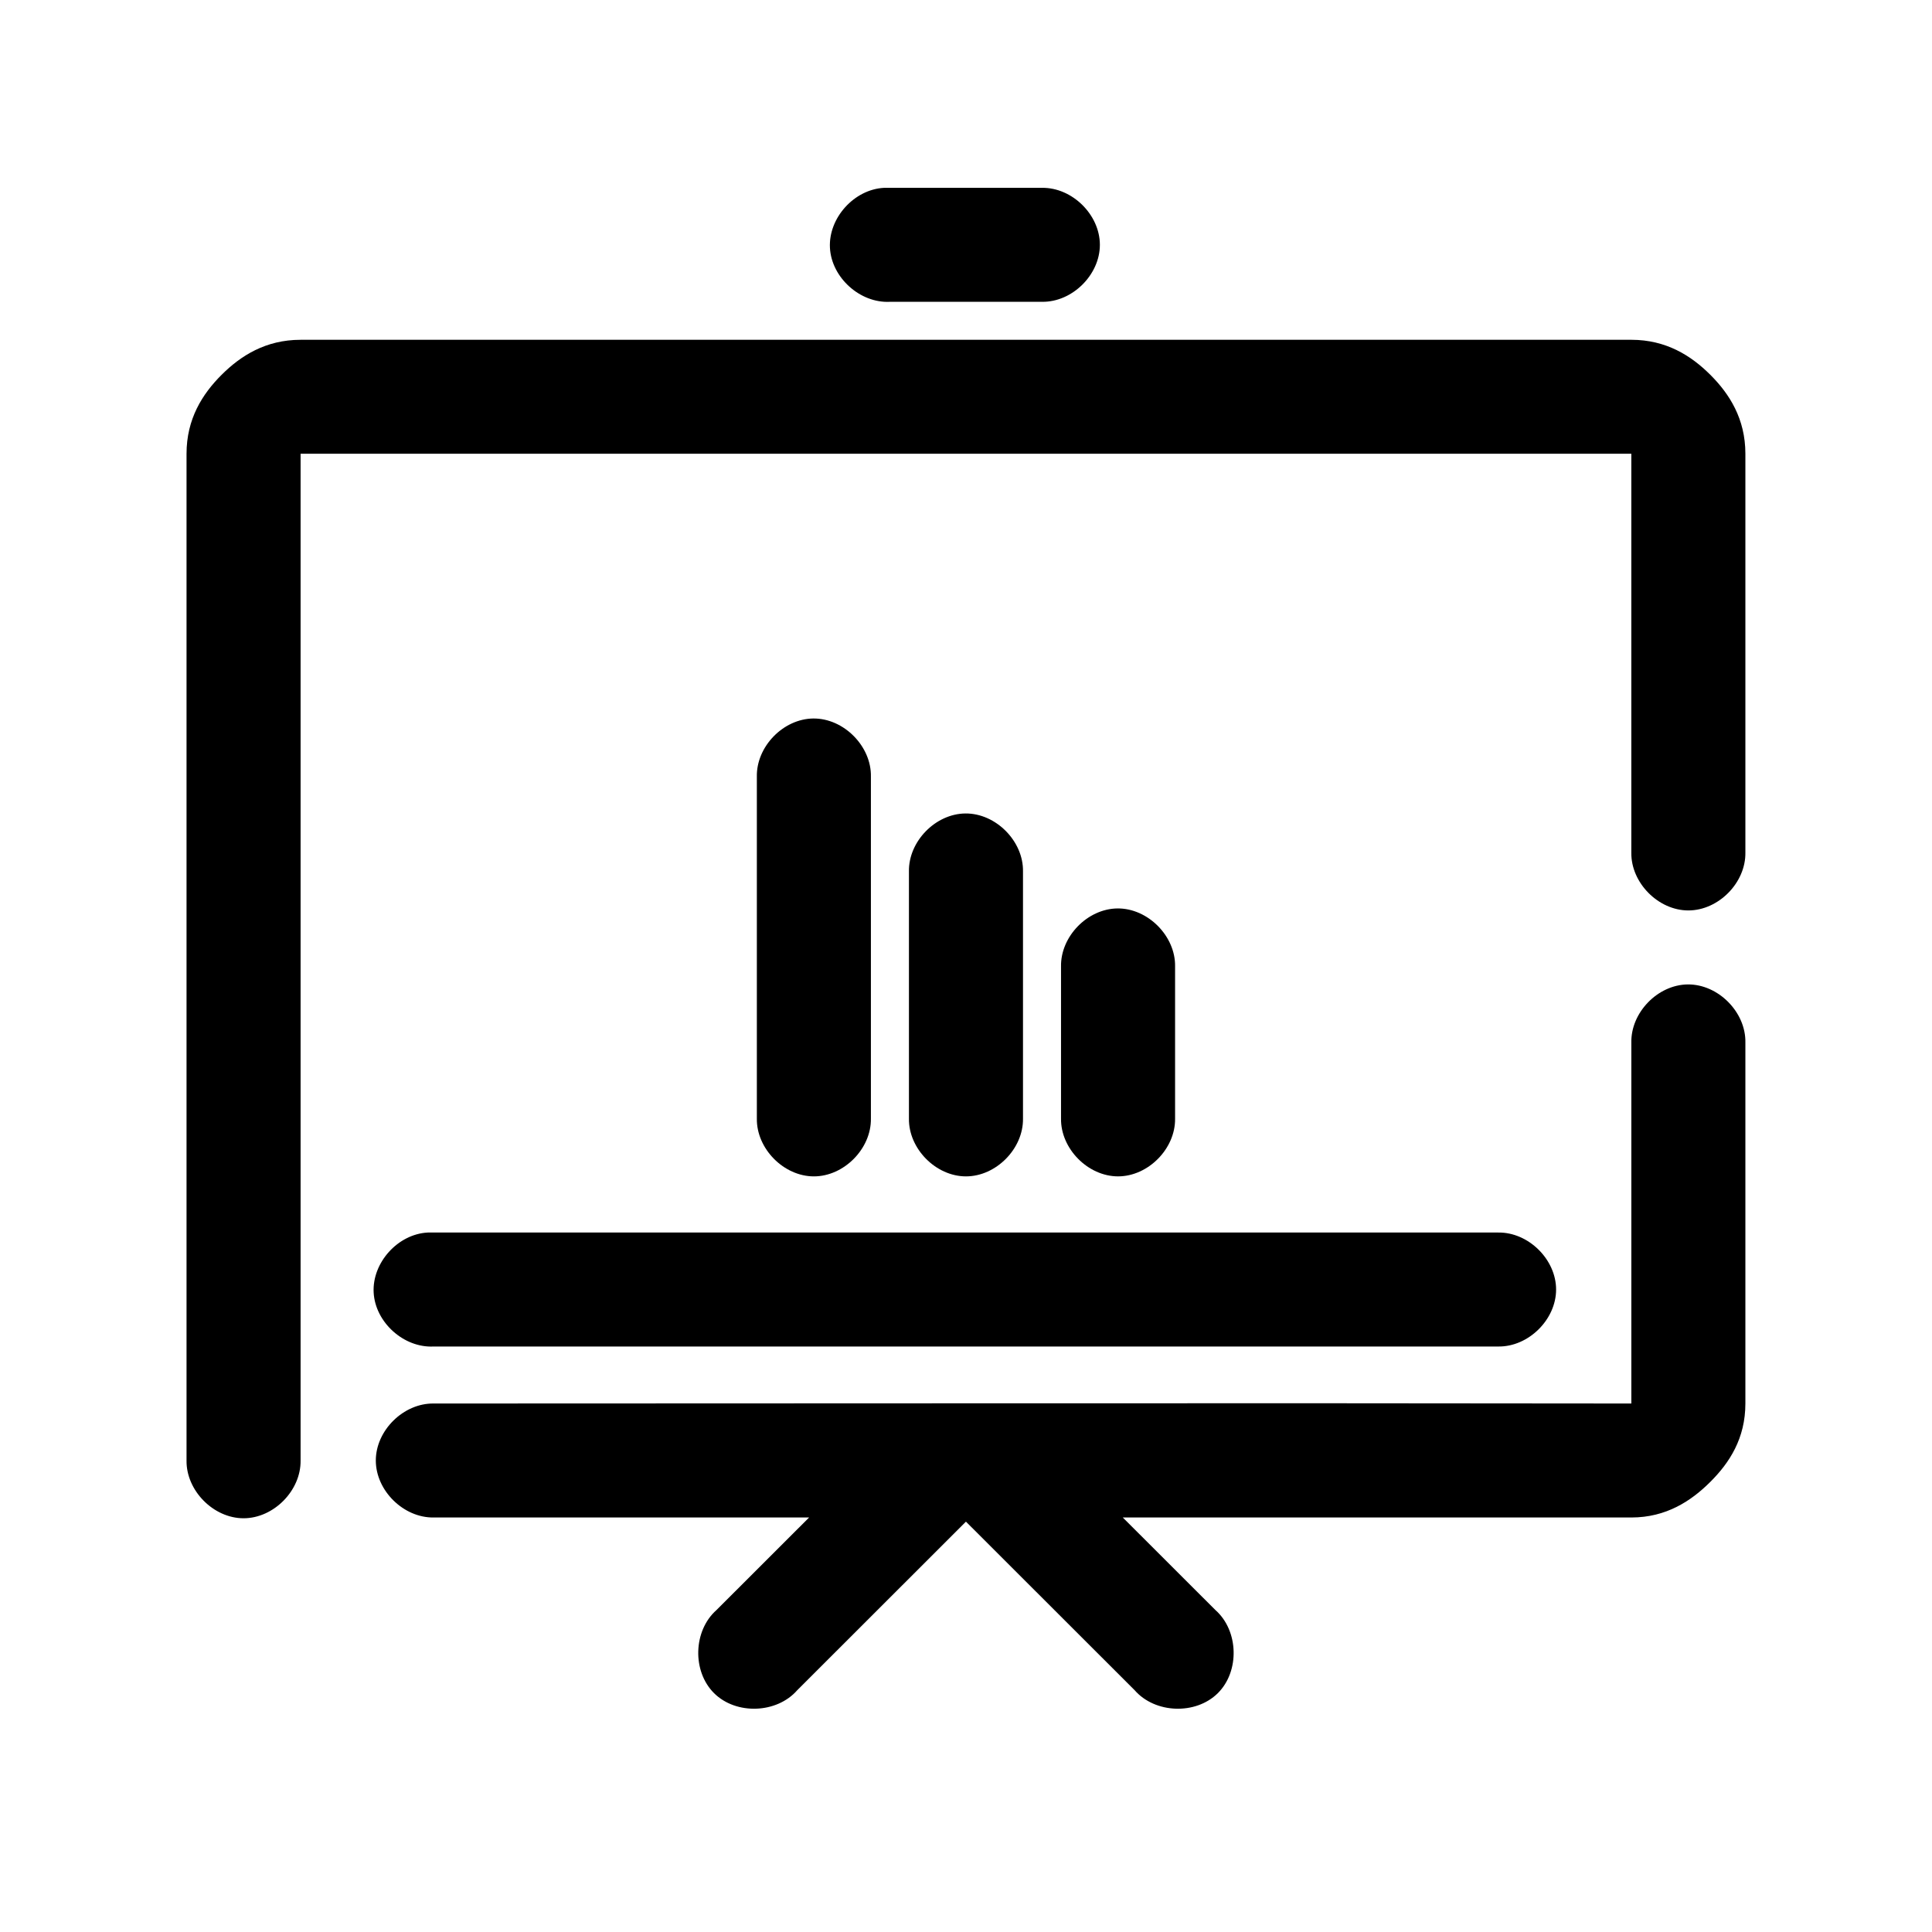 <?xml version="1.0" encoding="UTF-8"?>
<!-- Uploaded to: SVG Repo, www.svgrepo.com, Generator: SVG Repo Mixer Tools -->
<svg fill="#000000" width="800px" height="800px" version="1.1" viewBox="144 144 512 512" xmlns="http://www.w3.org/2000/svg">
 <path d="m378.27 193.78c-7.914 0.41-14.742 7.981-14.328 15.887 0.414 7.906 7.988 14.727 15.902 14.316h40.305c7.984 0.113 15.328-7.121 15.328-15.102 0-7.981-7.344-15.215-15.328-15.102h-41.879zm-154.61 40.27c-9.242 0-15.859 4.215-20.938 9.281-5.078 5.066-9.289 11.672-9.289 20.918v266.79c-0.113 7.977 7.129 15.316 15.113 15.316s15.227-7.34 15.113-15.316v-266.79h352.66v105.71c-0.113 7.977 7.129 15.316 15.113 15.316s15.227-7.34 15.113-15.316v-105.71c0-9.25-4.211-15.855-9.289-20.922s-11.695-9.281-20.938-9.281zm135.87 100.36c-7.969 0.082-15.121 7.457-14.957 15.418v90.609c-0.113 7.977 7.129 15.316 15.113 15.316s15.227-7.34 15.113-15.316v-90.609c0.168-8.062-7.199-15.5-15.273-15.418zm40.305 25.168c-7.969 0.082-15.121 7.457-14.957 15.418v65.441c-0.113 7.977 7.129 15.316 15.113 15.316s15.227-7.34 15.113-15.316v-65.441c0.168-8.062-7.199-15.5-15.273-15.418zm40.305 25.168c-7.969 0.082-15.121 7.457-14.957 15.418v40.27c-0.113 7.977 7.129 15.316 15.113 15.316s15.227-7.34 15.113-15.316v-40.27c0.168-8.062-7.199-15.5-15.273-15.418zm151.14 20.137c-7.969 0.082-15.121 7.457-14.957 15.418v95.645c-106.32-0.156-211.27 0-317.4 0-7.984-0.109-15.328 7.121-15.328 15.102s7.344 15.215 15.328 15.102h99.5l-24.559 24.539c-6.164 5.457-6.469 16.223-0.625 22.023 5.844 5.797 16.617 5.414 22.035-0.785l44.711-44.676 44.711 44.676c5.418 6.199 16.188 6.582 22.035 0.785 5.844-5.797 5.539-16.562-0.625-22.023l-24.559-24.539h134.77c9.242 0 15.859-4.371 20.938-9.438s9.289-11.516 9.289-20.766v-95.645c0.168-8.062-7.199-15.5-15.273-15.418zm-333.93 65.754c-7.914 0.406-14.742 7.981-14.328 15.887 0.414 7.91 7.988 14.727 15.902 14.316h282.13c7.984 0.109 15.328-7.121 15.328-15.102 0-7.981-7.344-15.215-15.328-15.102h-283.7z"/>
</svg>